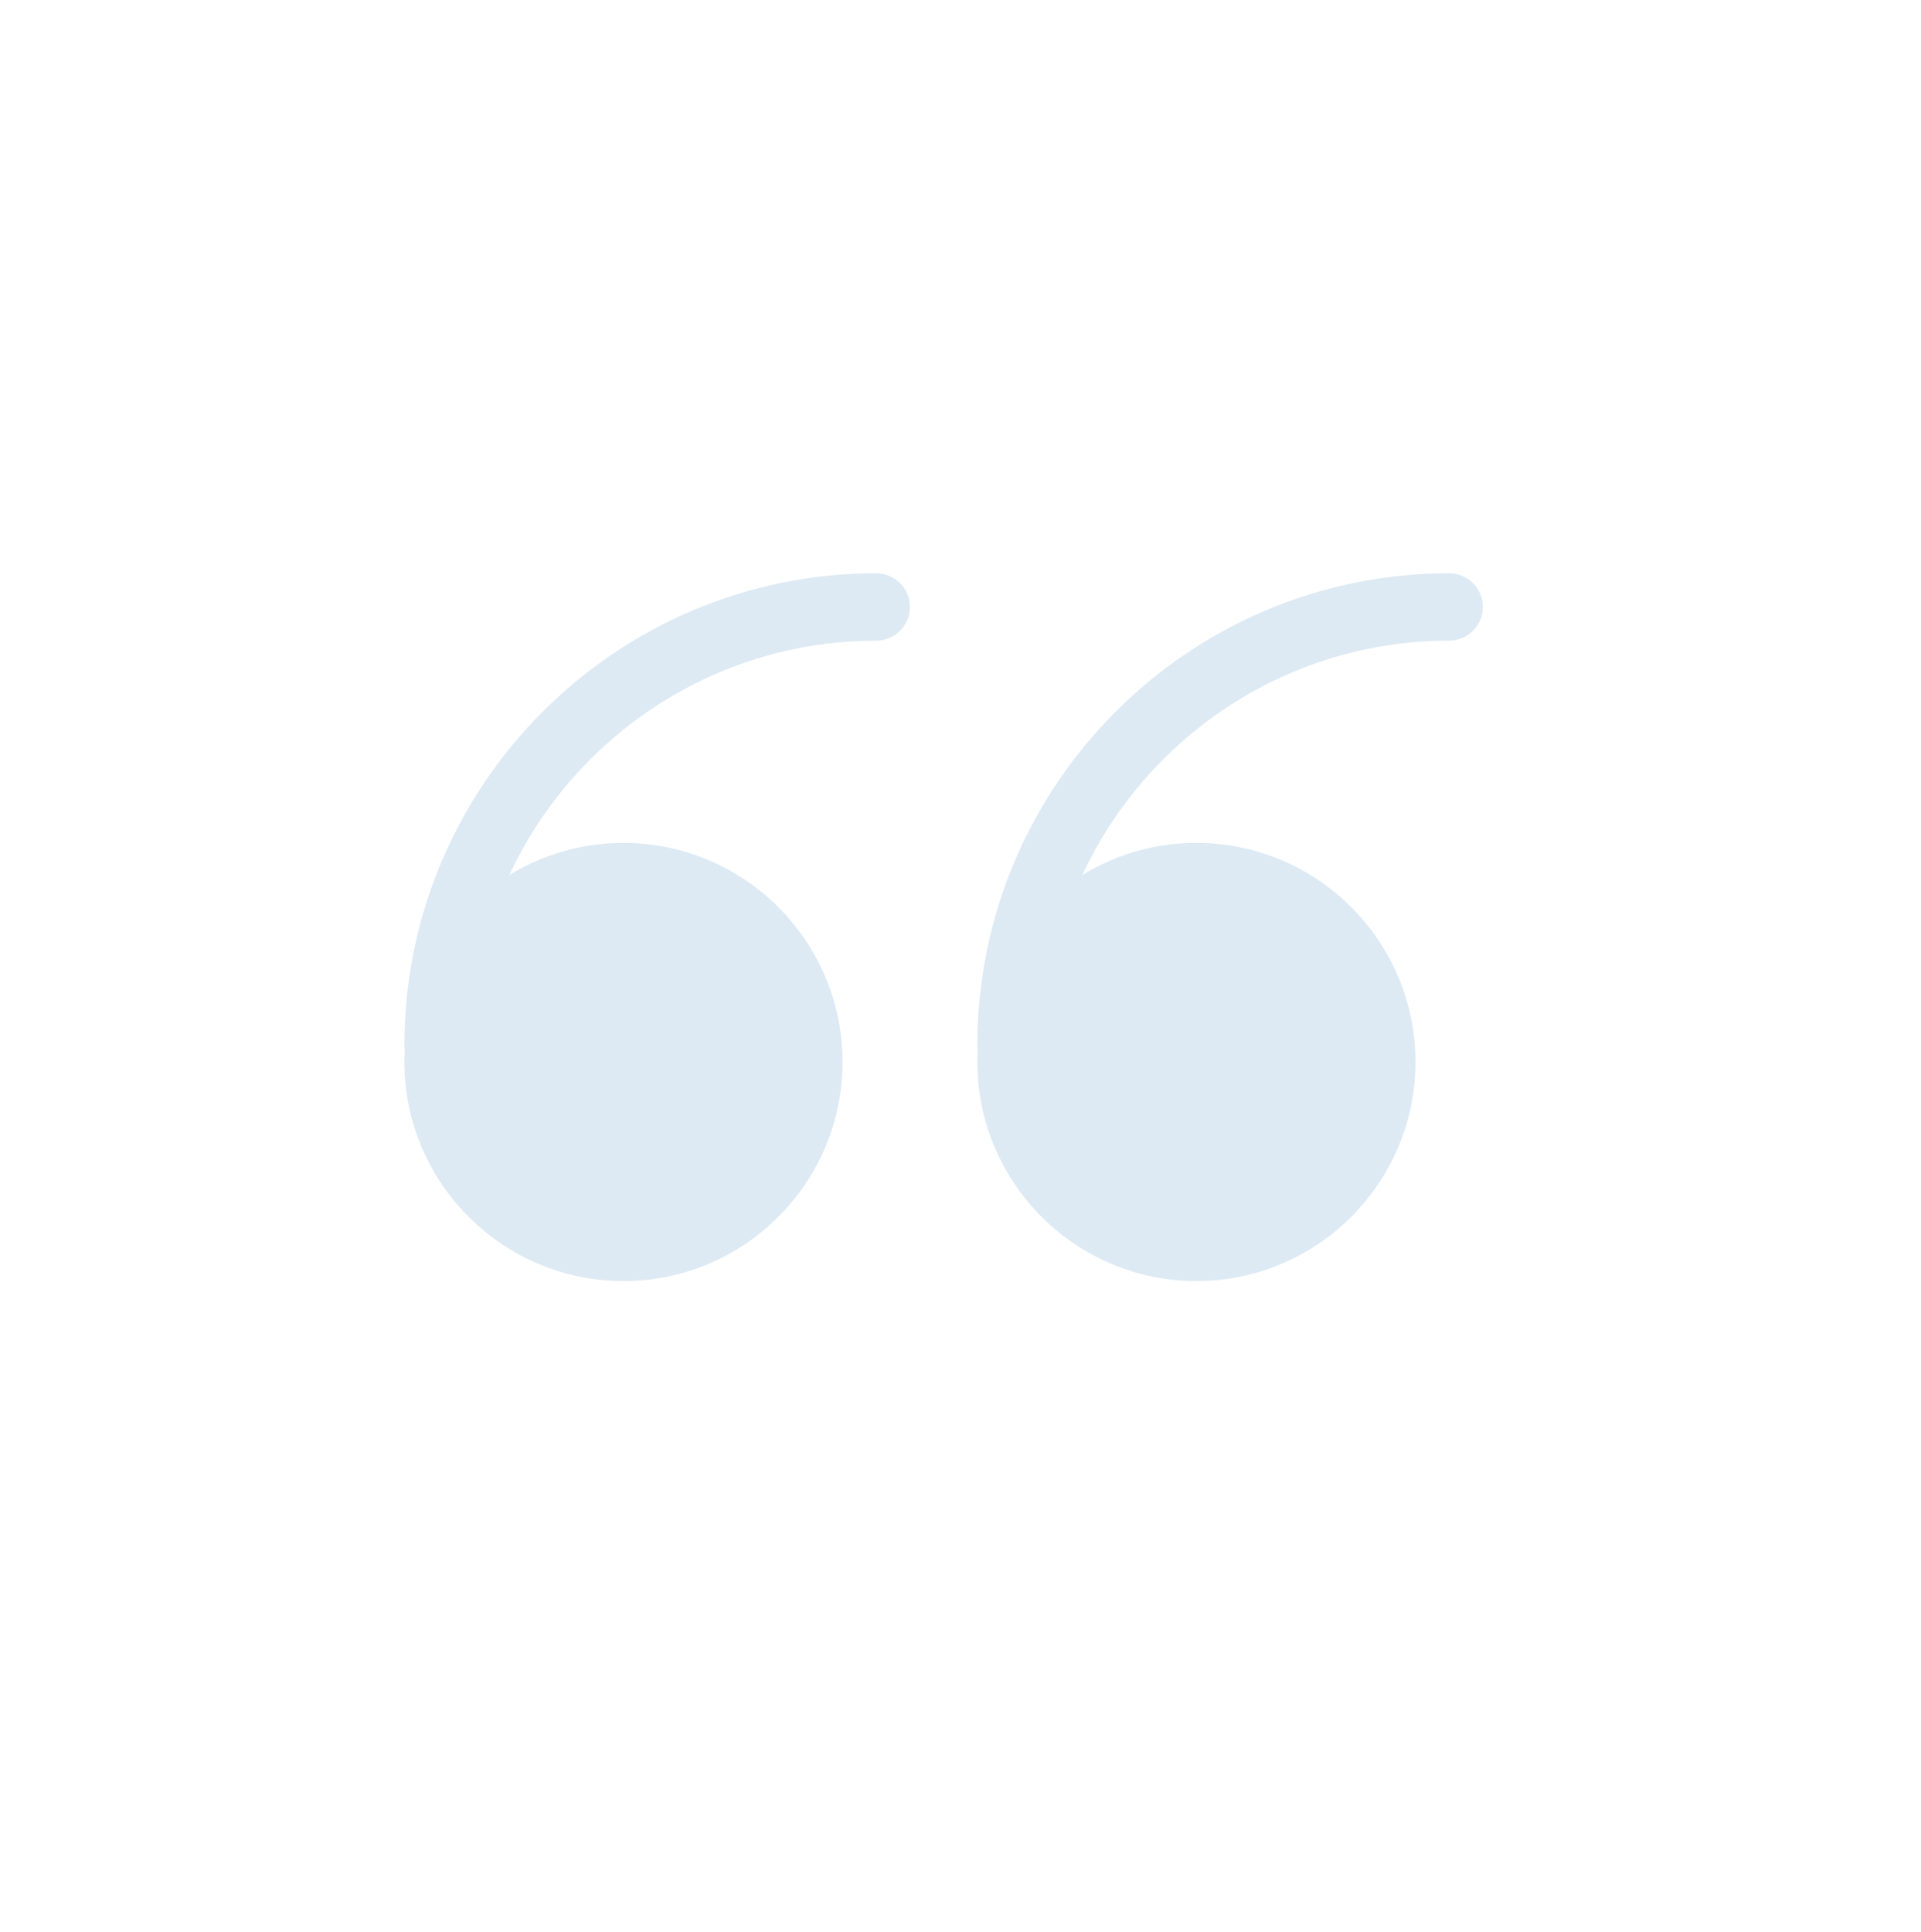 <svg width="183" height="184" viewBox="0 0 183 184" fill="none" xmlns="http://www.w3.org/2000/svg">
<g opacity="0.15">
<path d="M59.395 118.813C69.147 118.813 77.053 110.908 77.053 101.156C77.053 91.403 69.147 83.498 59.395 83.498C49.643 83.498 41.737 91.403 41.737 101.156C41.737 110.908 49.643 118.813 59.395 118.813Z" fill="#1D71B8"/>
<path d="M59.395 122.024C47.888 122.024 38.526 112.662 38.526 101.156C38.526 89.649 47.888 80.287 59.395 80.287C70.901 80.287 80.263 89.649 80.263 101.156C80.263 112.662 70.901 122.024 59.395 122.024ZM59.395 86.708C51.429 86.708 44.947 93.19 44.947 101.156C44.947 109.121 51.429 115.603 59.395 115.603C67.36 115.603 73.842 109.121 73.842 101.156C73.842 93.19 67.36 86.708 59.395 86.708Z" fill="#1D71B8"/>
<path d="M113.974 118.813C123.726 118.813 131.632 110.908 131.632 101.156C131.632 91.403 123.726 83.498 113.974 83.498C104.222 83.498 96.316 91.403 96.316 101.156C96.316 110.908 104.222 118.813 113.974 118.813Z" fill="#1D71B8"/>
<path d="M113.974 122.024C102.467 122.024 93.106 112.662 93.106 101.156C93.106 89.649 102.467 80.287 113.974 80.287C125.48 80.287 134.842 89.649 134.842 101.156C134.842 112.662 125.48 122.024 113.974 122.024ZM113.974 86.708C106.009 86.708 99.526 93.19 99.526 101.156C99.526 109.121 106.009 115.603 113.974 115.603C121.939 115.603 128.421 109.121 128.421 101.156C128.421 93.19 121.939 86.708 113.974 86.708Z" fill="#1D71B8"/>
<path d="M41.737 102.761C39.962 102.761 38.526 101.326 38.526 99.55C38.526 74.765 58.688 54.603 83.474 54.603C85.249 54.603 86.684 56.038 86.684 57.813C86.684 59.589 85.249 61.024 83.474 61.024C62.23 61.024 44.947 78.306 44.947 99.55C44.947 101.326 43.512 102.761 41.737 102.761Z" fill="#1D71B8"/>
<path d="M96.316 102.761C94.541 102.761 93.106 101.326 93.106 99.55C93.106 74.765 113.268 54.603 138.053 54.603C139.828 54.603 141.263 56.038 141.263 57.813C141.263 59.589 139.828 61.024 138.053 61.024C116.809 61.024 99.526 78.306 99.526 99.55C99.526 101.326 98.091 102.761 96.316 102.761Z" fill="#1D71B8"/>
</g>
</svg>
